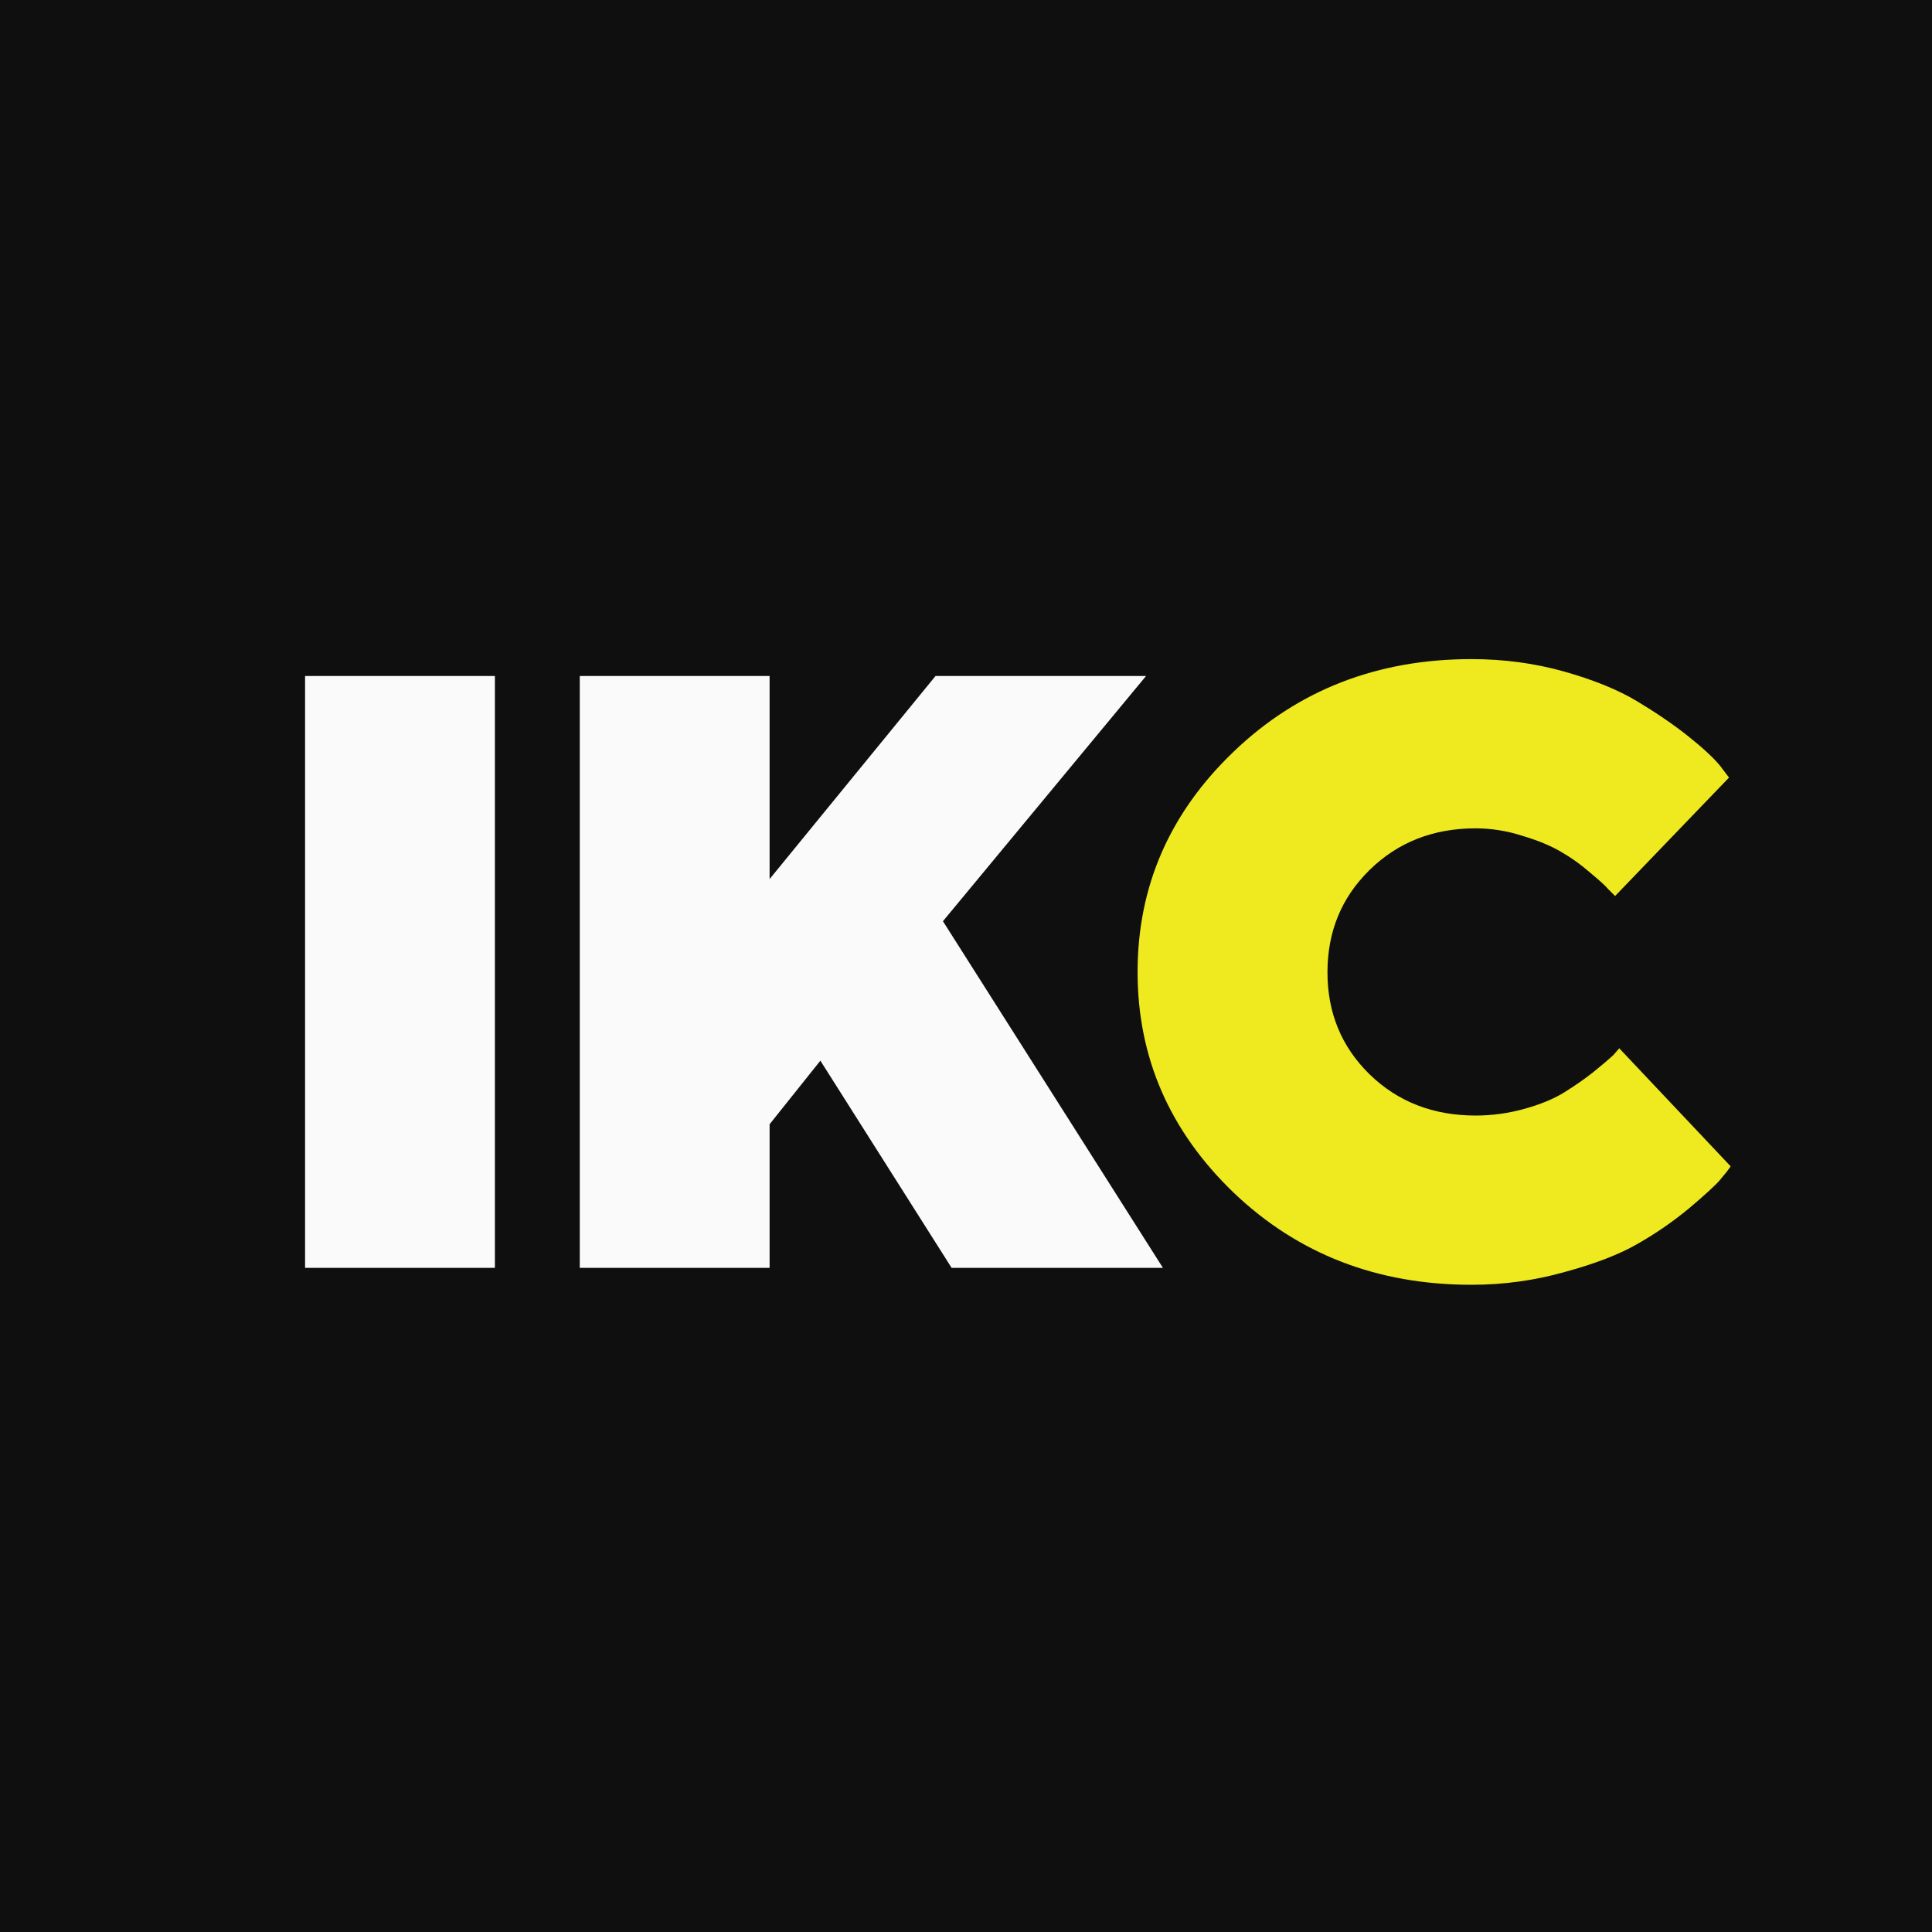 <svg width="32" height="32" viewBox="0 0 32 32" fill="none" xmlns="http://www.w3.org/2000/svg">
<rect width="32" height="32" fill="#0F0F0F"/>
<path d="M5.053 21V11.197H8.197V21H5.053ZM12.747 11.197V14.56L15.495 11.197H18.982L15.618 15.258L19.262 21H15.762L13.588 17.568L12.747 18.621V21H9.603V11.197H12.747Z" fill="#FAFAFA"/>
<path d="M22.684 14.41C22.219 14.866 21.987 15.431 21.987 16.105C21.987 16.775 22.219 17.338 22.684 17.794C23.153 18.25 23.739 18.477 24.441 18.477C24.71 18.477 24.976 18.441 25.241 18.368C25.509 18.295 25.735 18.202 25.917 18.088C26.1 17.974 26.259 17.862 26.396 17.753C26.537 17.639 26.646 17.546 26.724 17.473L26.82 17.363L28.665 19.318C28.629 19.373 28.572 19.446 28.494 19.537C28.422 19.624 28.251 19.781 27.982 20.009C27.713 20.232 27.426 20.43 27.12 20.604C26.82 20.777 26.419 20.932 25.917 21.068C25.416 21.21 24.901 21.28 24.372 21.28C22.814 21.28 21.501 20.772 20.435 19.756C19.373 18.735 18.842 17.516 18.842 16.099C18.842 14.681 19.373 13.464 20.435 12.448C21.501 11.427 22.814 10.917 24.372 10.917C24.906 10.917 25.416 10.985 25.904 11.122C26.391 11.259 26.795 11.423 27.114 11.614C27.433 11.806 27.713 11.997 27.954 12.188C28.196 12.38 28.374 12.544 28.488 12.681L28.638 12.879L26.751 14.841C26.724 14.813 26.685 14.775 26.635 14.725C26.59 14.67 26.489 14.579 26.334 14.451C26.184 14.319 26.024 14.205 25.856 14.109C25.687 14.009 25.473 13.92 25.213 13.843C24.958 13.761 24.701 13.72 24.441 13.72C23.739 13.72 23.153 13.95 22.684 14.41Z" fill="#EEEA1F"/>
</svg>
